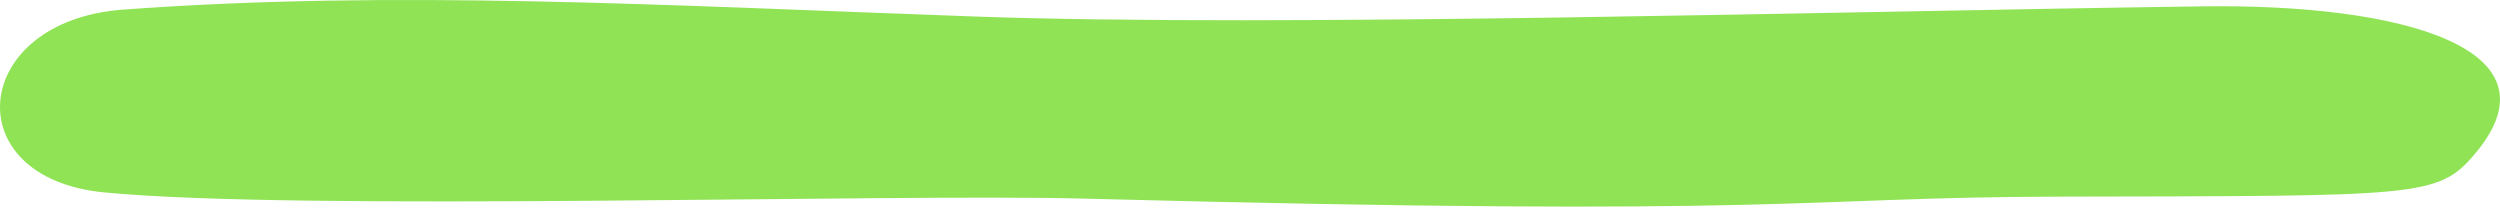 <svg fill="none" viewBox="0 0 268 23" height="23" width="268" xmlns="http://www.w3.org/2000/svg"><path fill="#8FE355" d="M236.072 0.682C197.063 1.199 137.575 2.958 104.277 1.762C70.979 0.567 42.32 -1.114 13.201 1.031C-3.167 2.23 -4.843 19.074 11.15 20.623C32.429 22.677 95.144 20.738 116.219 21.292C192.773 23.309 192.143 21.144 220.802 21.079C259.428 20.992 261.369 21.223 265.387 16.399C274.809 5.139 257.3 0.378 236.072 0.682Z"></path></svg> 